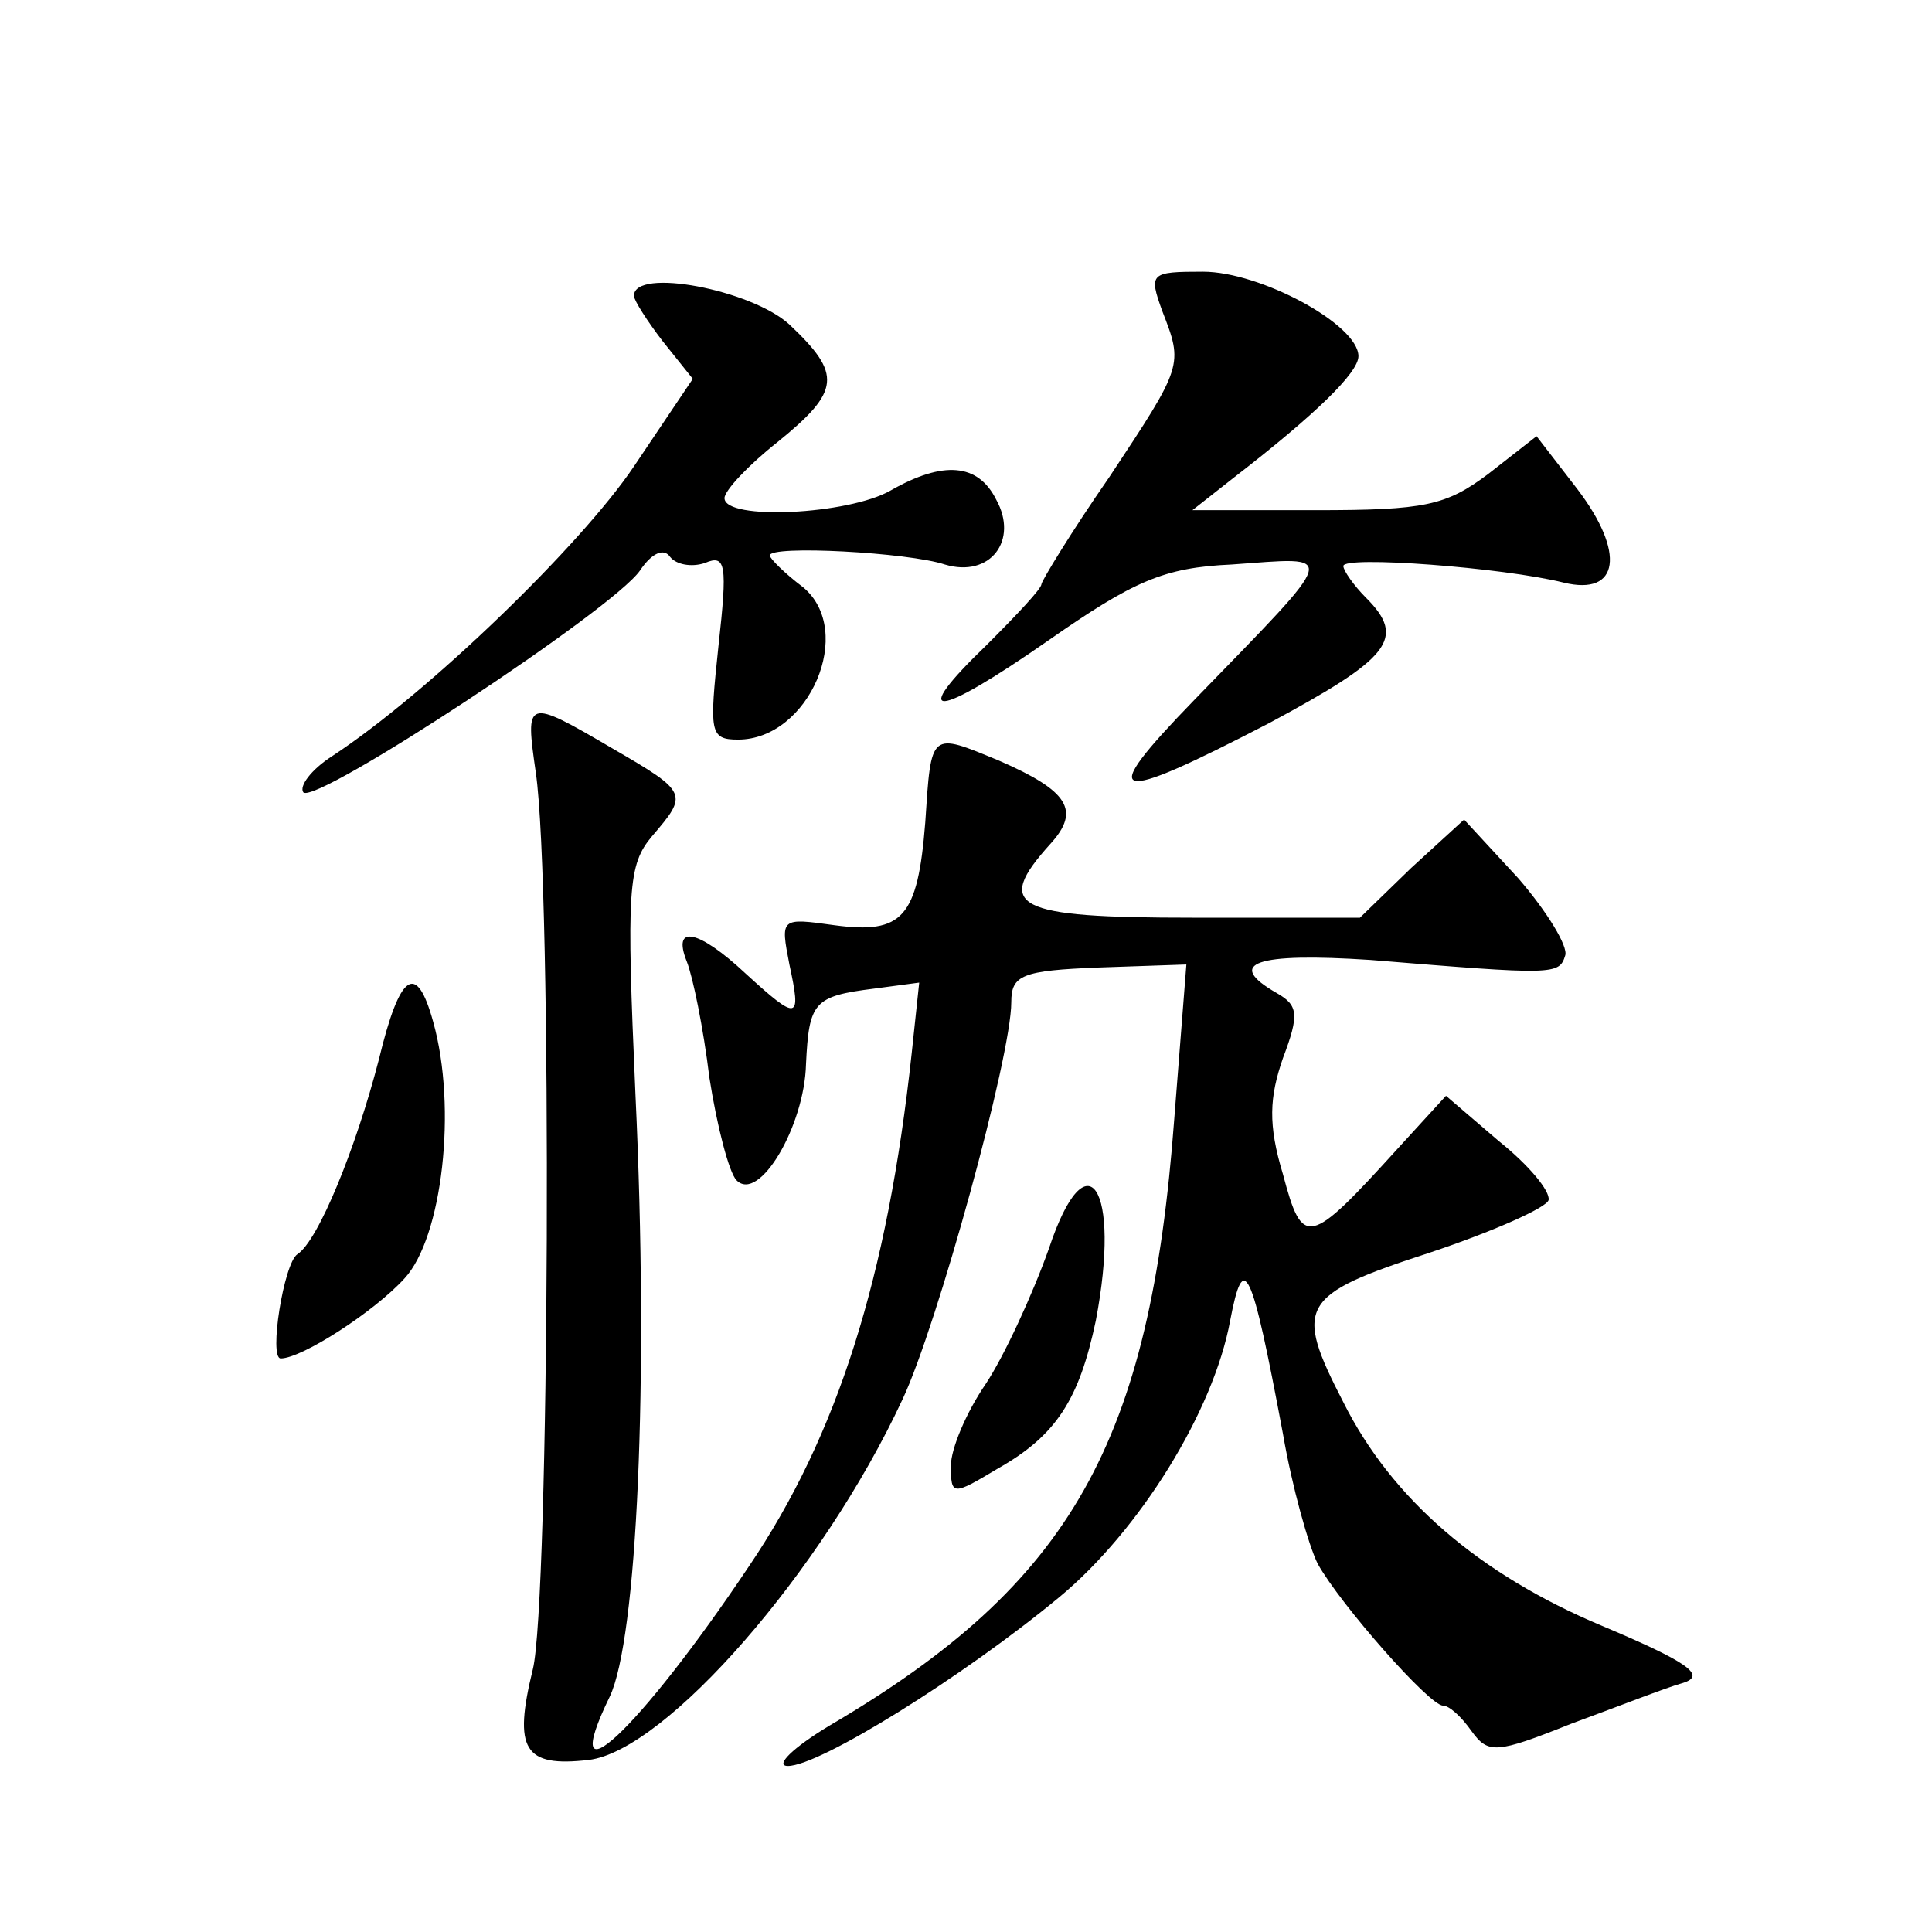 <?xml version="1.0" standalone="no"?>
<!DOCTYPE svg PUBLIC "-//W3C//DTD SVG 20010904//EN"
 "http://www.w3.org/TR/2001/REC-SVG-20010904/DTD/svg10.dtd">
<svg version="1.0" xmlns="http://www.w3.org/2000/svg"
 width="128pt" height="128pt" viewBox="0 0 128 128"
 preserveAspectRatio="xMidYMid meet">
<g transform="translate(0,128) scale(0.1,-0.1)"
fill="#0" stroke="none">
<path d="M770 1074 c14 -36 14 -36 -35 -110 -25 -36 -45 -69 -45 -71 0 -3 -16 -20
-36 -40 -53 -51 -35 -50 41 3 56 39 76 48 121 50 71 5 73 11 -25 -90 -65 -67 -56
-70 50 -15 80 43 91 56 64 83 -8 8 -15 18 -15 21 0 7 106 -1 146 -11 37 -9 41 20
9 62 l-27 35 -32 -25 c-28 -21 -42 -24 -114 -24 l-82 0 28 22 c53 41 82 69 82 80
0 21 -65 56 -103 56 -35 0 -36 -1 -27 -26z M420 1084 c0 -3 9 -17 19 -30 l20 -25
-39 -58 c-35 -52 -136 -150 -200 -192 -14 -9 -22 -20 -19 -24 9 -8 205 121 223
147 8 12 16 15 20 9 4 -5 14 -7 23 -4 14 6 15 -1 9 -55 -6 -57 -6 -62 13 -62 47
0 78 72 43 101 -12 9 -22 19 -22 21 0 7 92 2 116 -6 30 -9 49 16 34 43 -12 24 -35
26 -70 6 -28 -16 -110 -20 -110 -5 0 5 16 22 35 37 42 34 43 45 8 78 -25 23 -103
38 -103 19z M355 768 c11 -75 9 -550 -2 -594 -13 -53 -6 -65 37 -60 51 6 155 125
208 239 23 49 72 227 72 263 0 18 7 21 58 23 l58 2 -8 -102 c-16 -215 -68 -308
-228 -402 -25 -15 -37 -27 -28 -27 21 0 116 59 180 112 53 44 102 123 113 183 9
47 14 37 35 -75 6 -35 17 -74 23 -86 15 -27 74 -94 83 -94 4 0 12 -7 19 -17 11
-15 16 -15 66 5 30 11 63 24 74 27 16 5 3 14 -54 38 -81 34 -139 84 -171 148 -33
64 -29 71 57 99 42 14 78 30 79 35 1 6 -13 23 -33 39 l-35 30 -32 -35 c-59 -65
-63 -66 -76 -17 -10 33 -9 51 0 77 11 29 10 35 -4 43 -35 20 -14 27 62 22 122 -10
125 -10 129 3 2 6 -12 29 -31 51 l-36 39 -35 -32 -34 -33 -111 0 c-118 0 -132 7
-94 49 20 22 12 35 -34 55 -46 19 -45 20 -49 -41 -5 -63 -15 -74 -60 -68 -36 5
-36 5 -30 -26 8 -37 6 -38 -29 -6 -31 29 -49 33 -39 8 4 -10 11 -44 15 -77 5 -32
13 -63 18 -68 15 -15 45 36 46 77 2 41 5 45 45 50 l30 4 -5 -47 c-16 -148 -49 -253
-108 -340 -73 -109 -128 -160 -92 -86 18 38 26 208 17 399 -6 136 -5 152 11 171
24 28 24 29 -26 58 -58 34 -58 33 -51 -16z M251 578 c-15 -58 -40 -120 -54 -129
-9 -6 -19 -69 -11 -69 14 0 62 31 82 53 25 27 35 113 19 170 -11 40 -22 33 -36
-25z M695 453 c-11 -31 -30 -72 -42 -90 -13 -19 -23 -43 -23 -54 0 -20 1 -20 31
-2 39 22 54 46 65 98 17 89 -6 123 -31 48z"/>
</g>
</svg>
